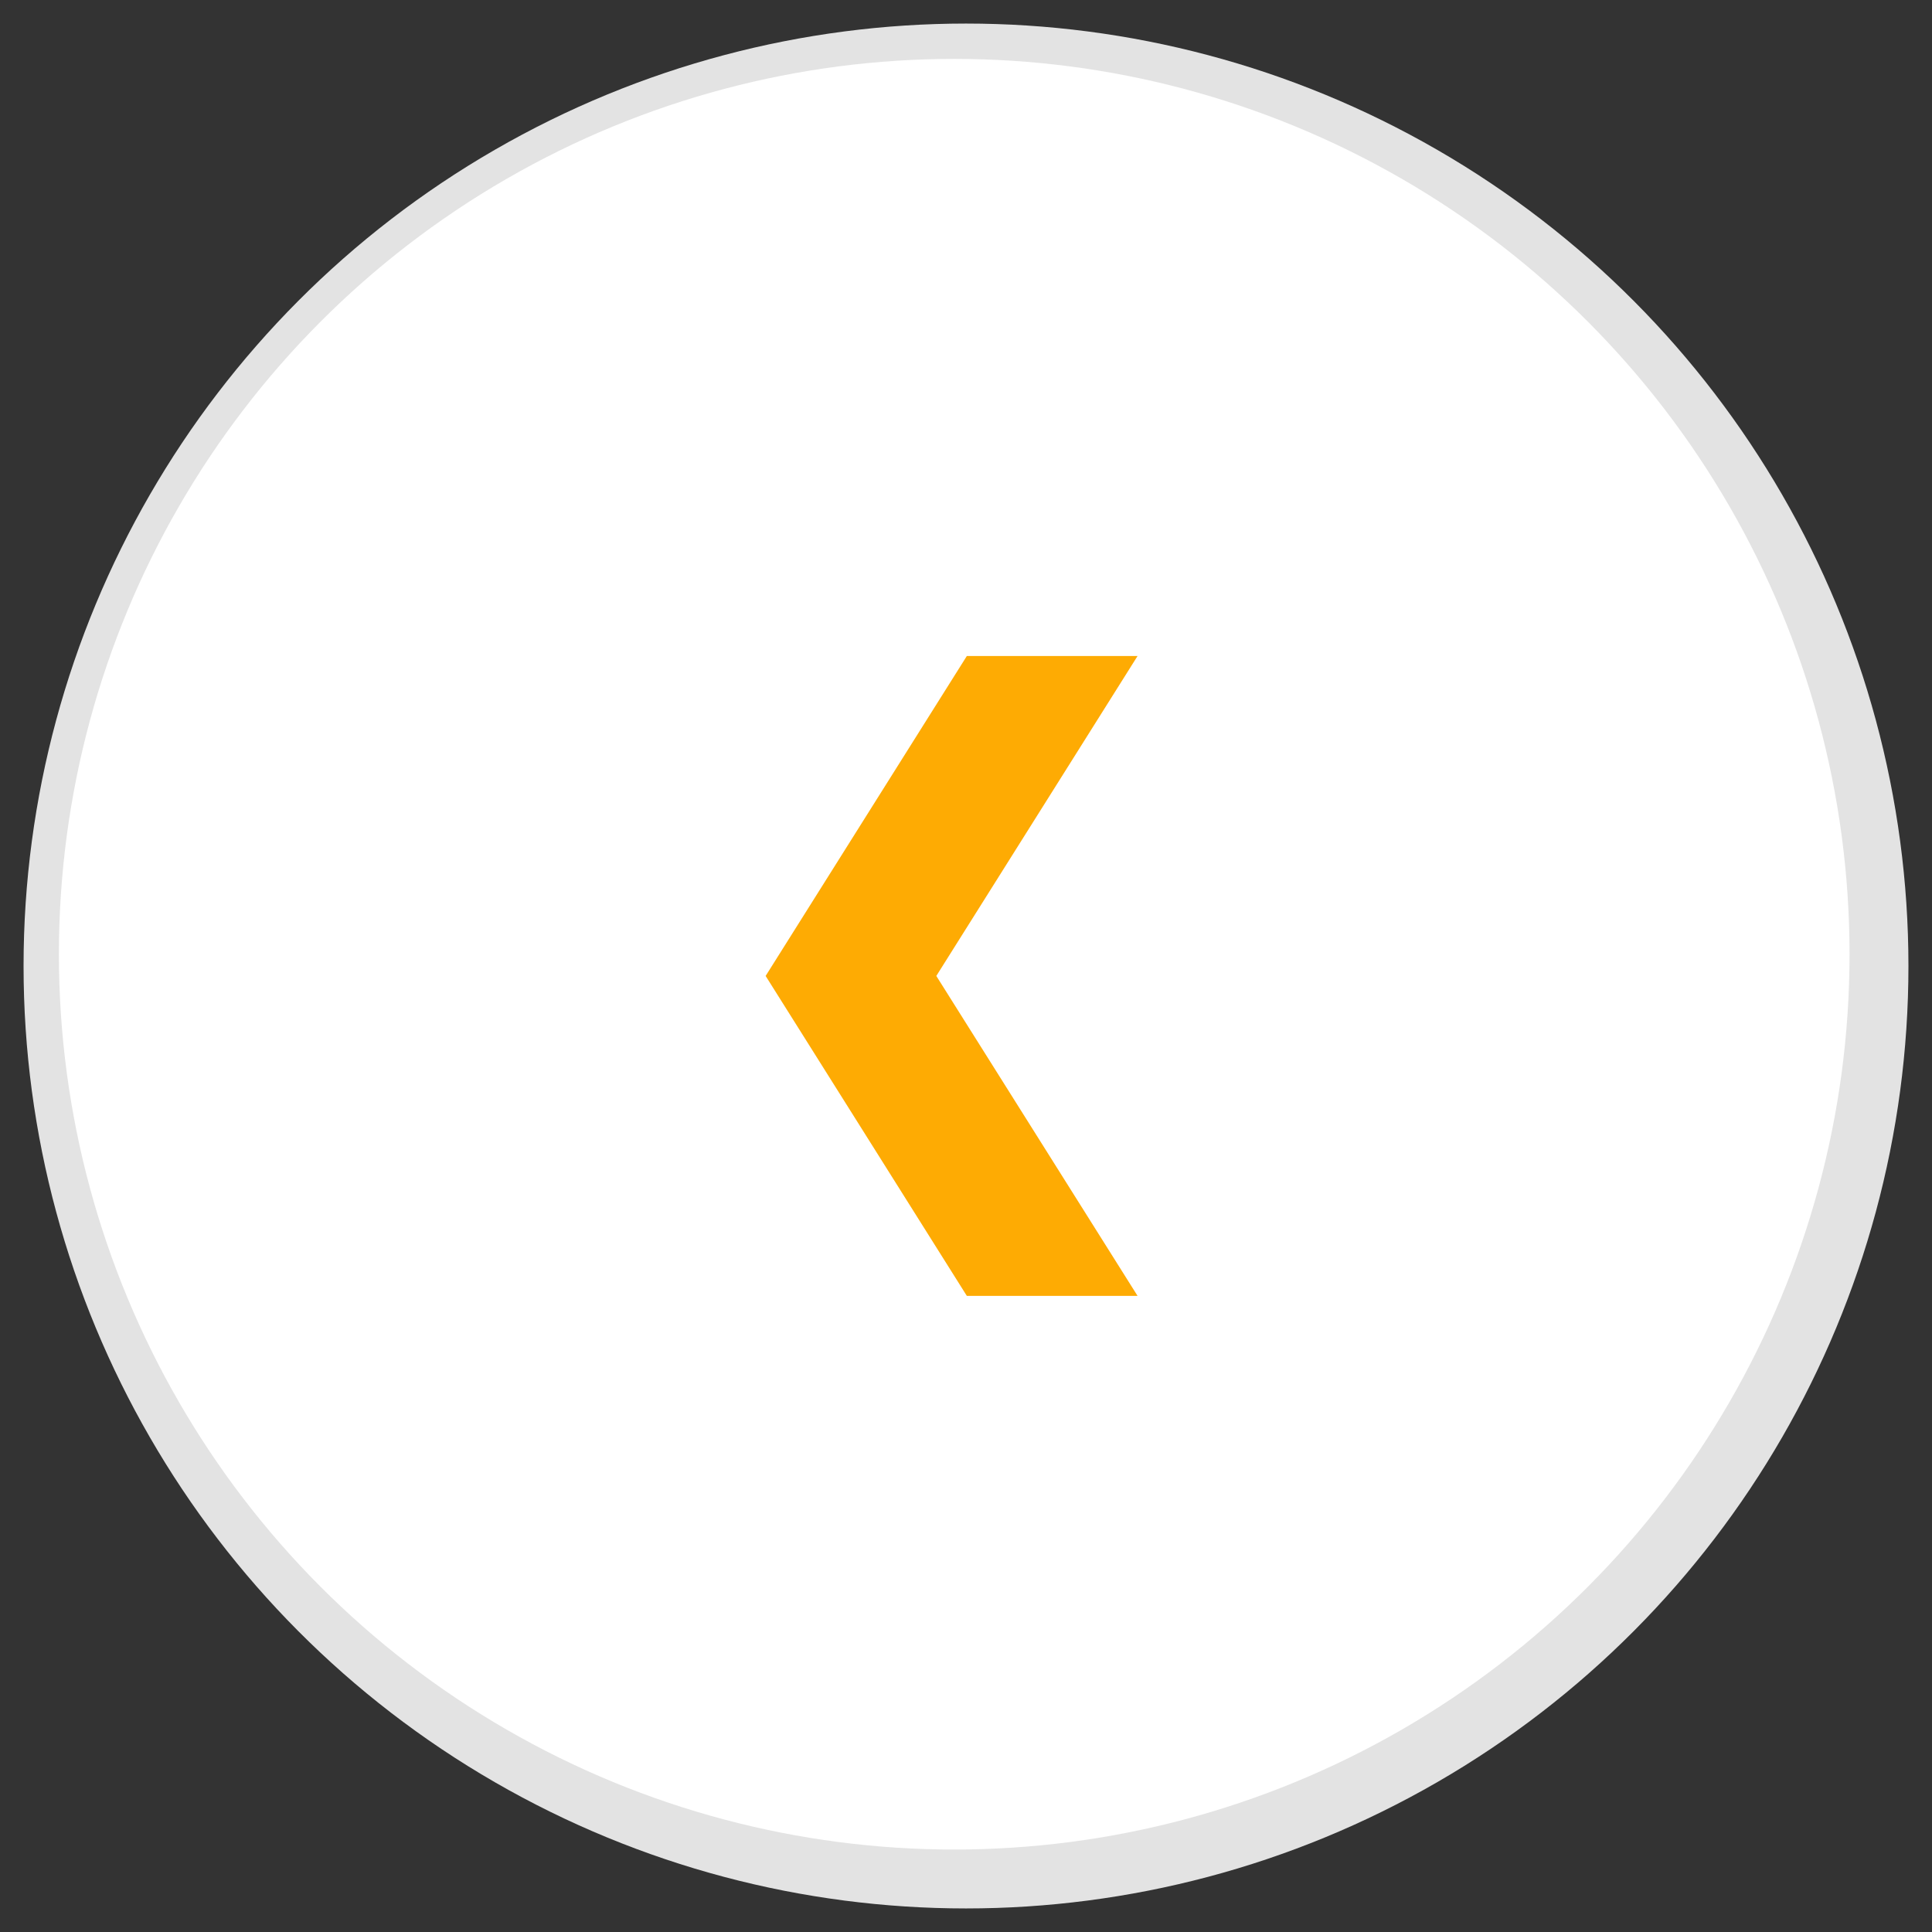 <svg xmlns="http://www.w3.org/2000/svg" xml:space="preserve" width="41" height="41"><rect width="100%" height="100%" fill="#333333" stroke="none"/><circle cx="20.5" cy="20.5" r="20" fill="#E3E3E3" fill-rule="evenodd" clip-rule="evenodd"/><circle cx="20.25" cy="20.25" r="19" fill="#FFF" fill-rule="evenodd" clip-rule="evenodd"/><path fill="#FEAB03" fill-rule="evenodd" d="M24.141 13.921h-3.623l-4.27 6.79 4.27 6.79h3.623l-4.271-6.79z" clip-rule="evenodd"/></svg>